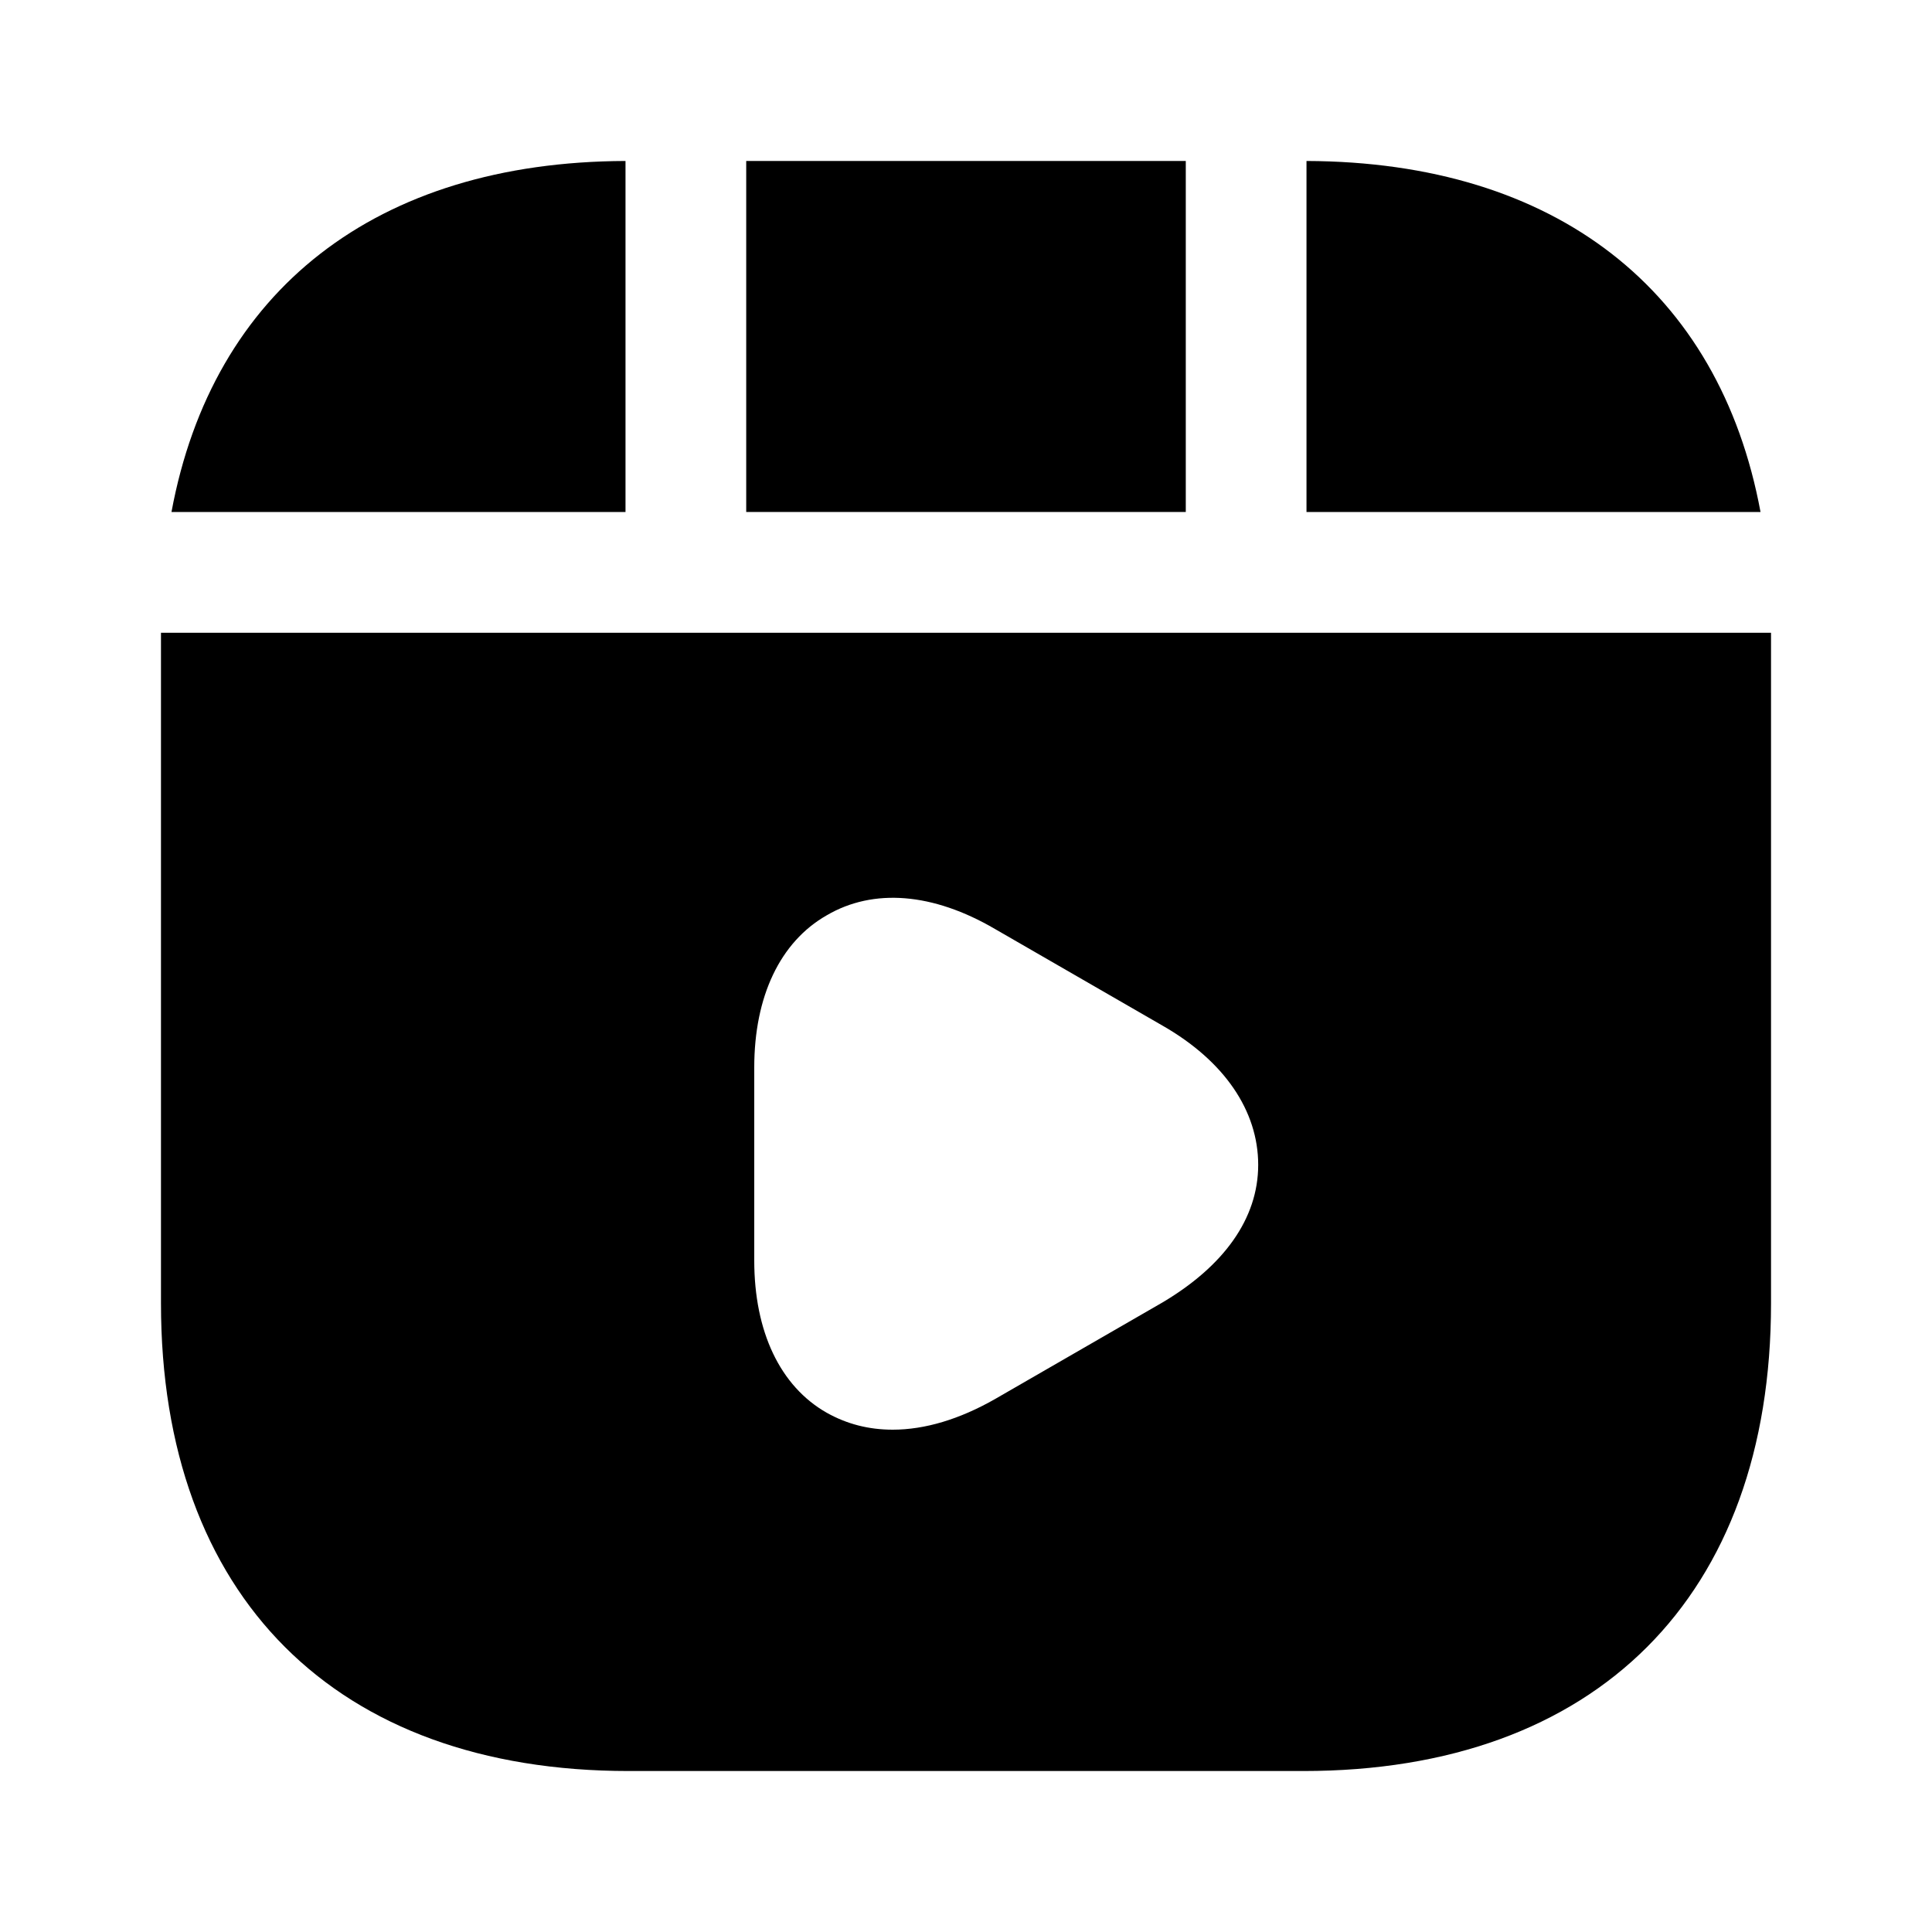 <svg width="25" height="25" viewBox="0 0 25 25" fill="none" xmlns="http://www.w3.org/2000/svg">
<path d="M15.344 2.083H9.656V6.625H15.344V2.083Z" fill="black"/>
<path d="M16.906 2.083V6.625H22.781C22.25 3.76 20.135 2.094 16.906 2.083Z" fill="black"/>
<path d="M2.083 8.188V16.865C2.083 20.656 4.344 22.917 8.135 22.917H16.865C20.656 22.917 22.917 20.656 22.917 16.865V8.188H2.083ZM15.042 16.854L12.875 18.104C12.417 18.365 11.969 18.5 11.552 18.5C11.24 18.5 10.958 18.427 10.698 18.281C10.094 17.938 9.76 17.229 9.76 16.312V13.812C9.76 12.896 10.094 12.188 10.698 11.844C11.302 11.49 12.073 11.552 12.875 12.021L15.042 13.271C15.844 13.729 16.281 14.375 16.281 15.073C16.281 15.771 15.833 16.385 15.042 16.854Z" fill="black"/>
<path d="M8.094 2.083C4.865 2.094 2.75 3.76 2.219 6.625H8.094V2.083Z" fill="black"/>
</svg>
